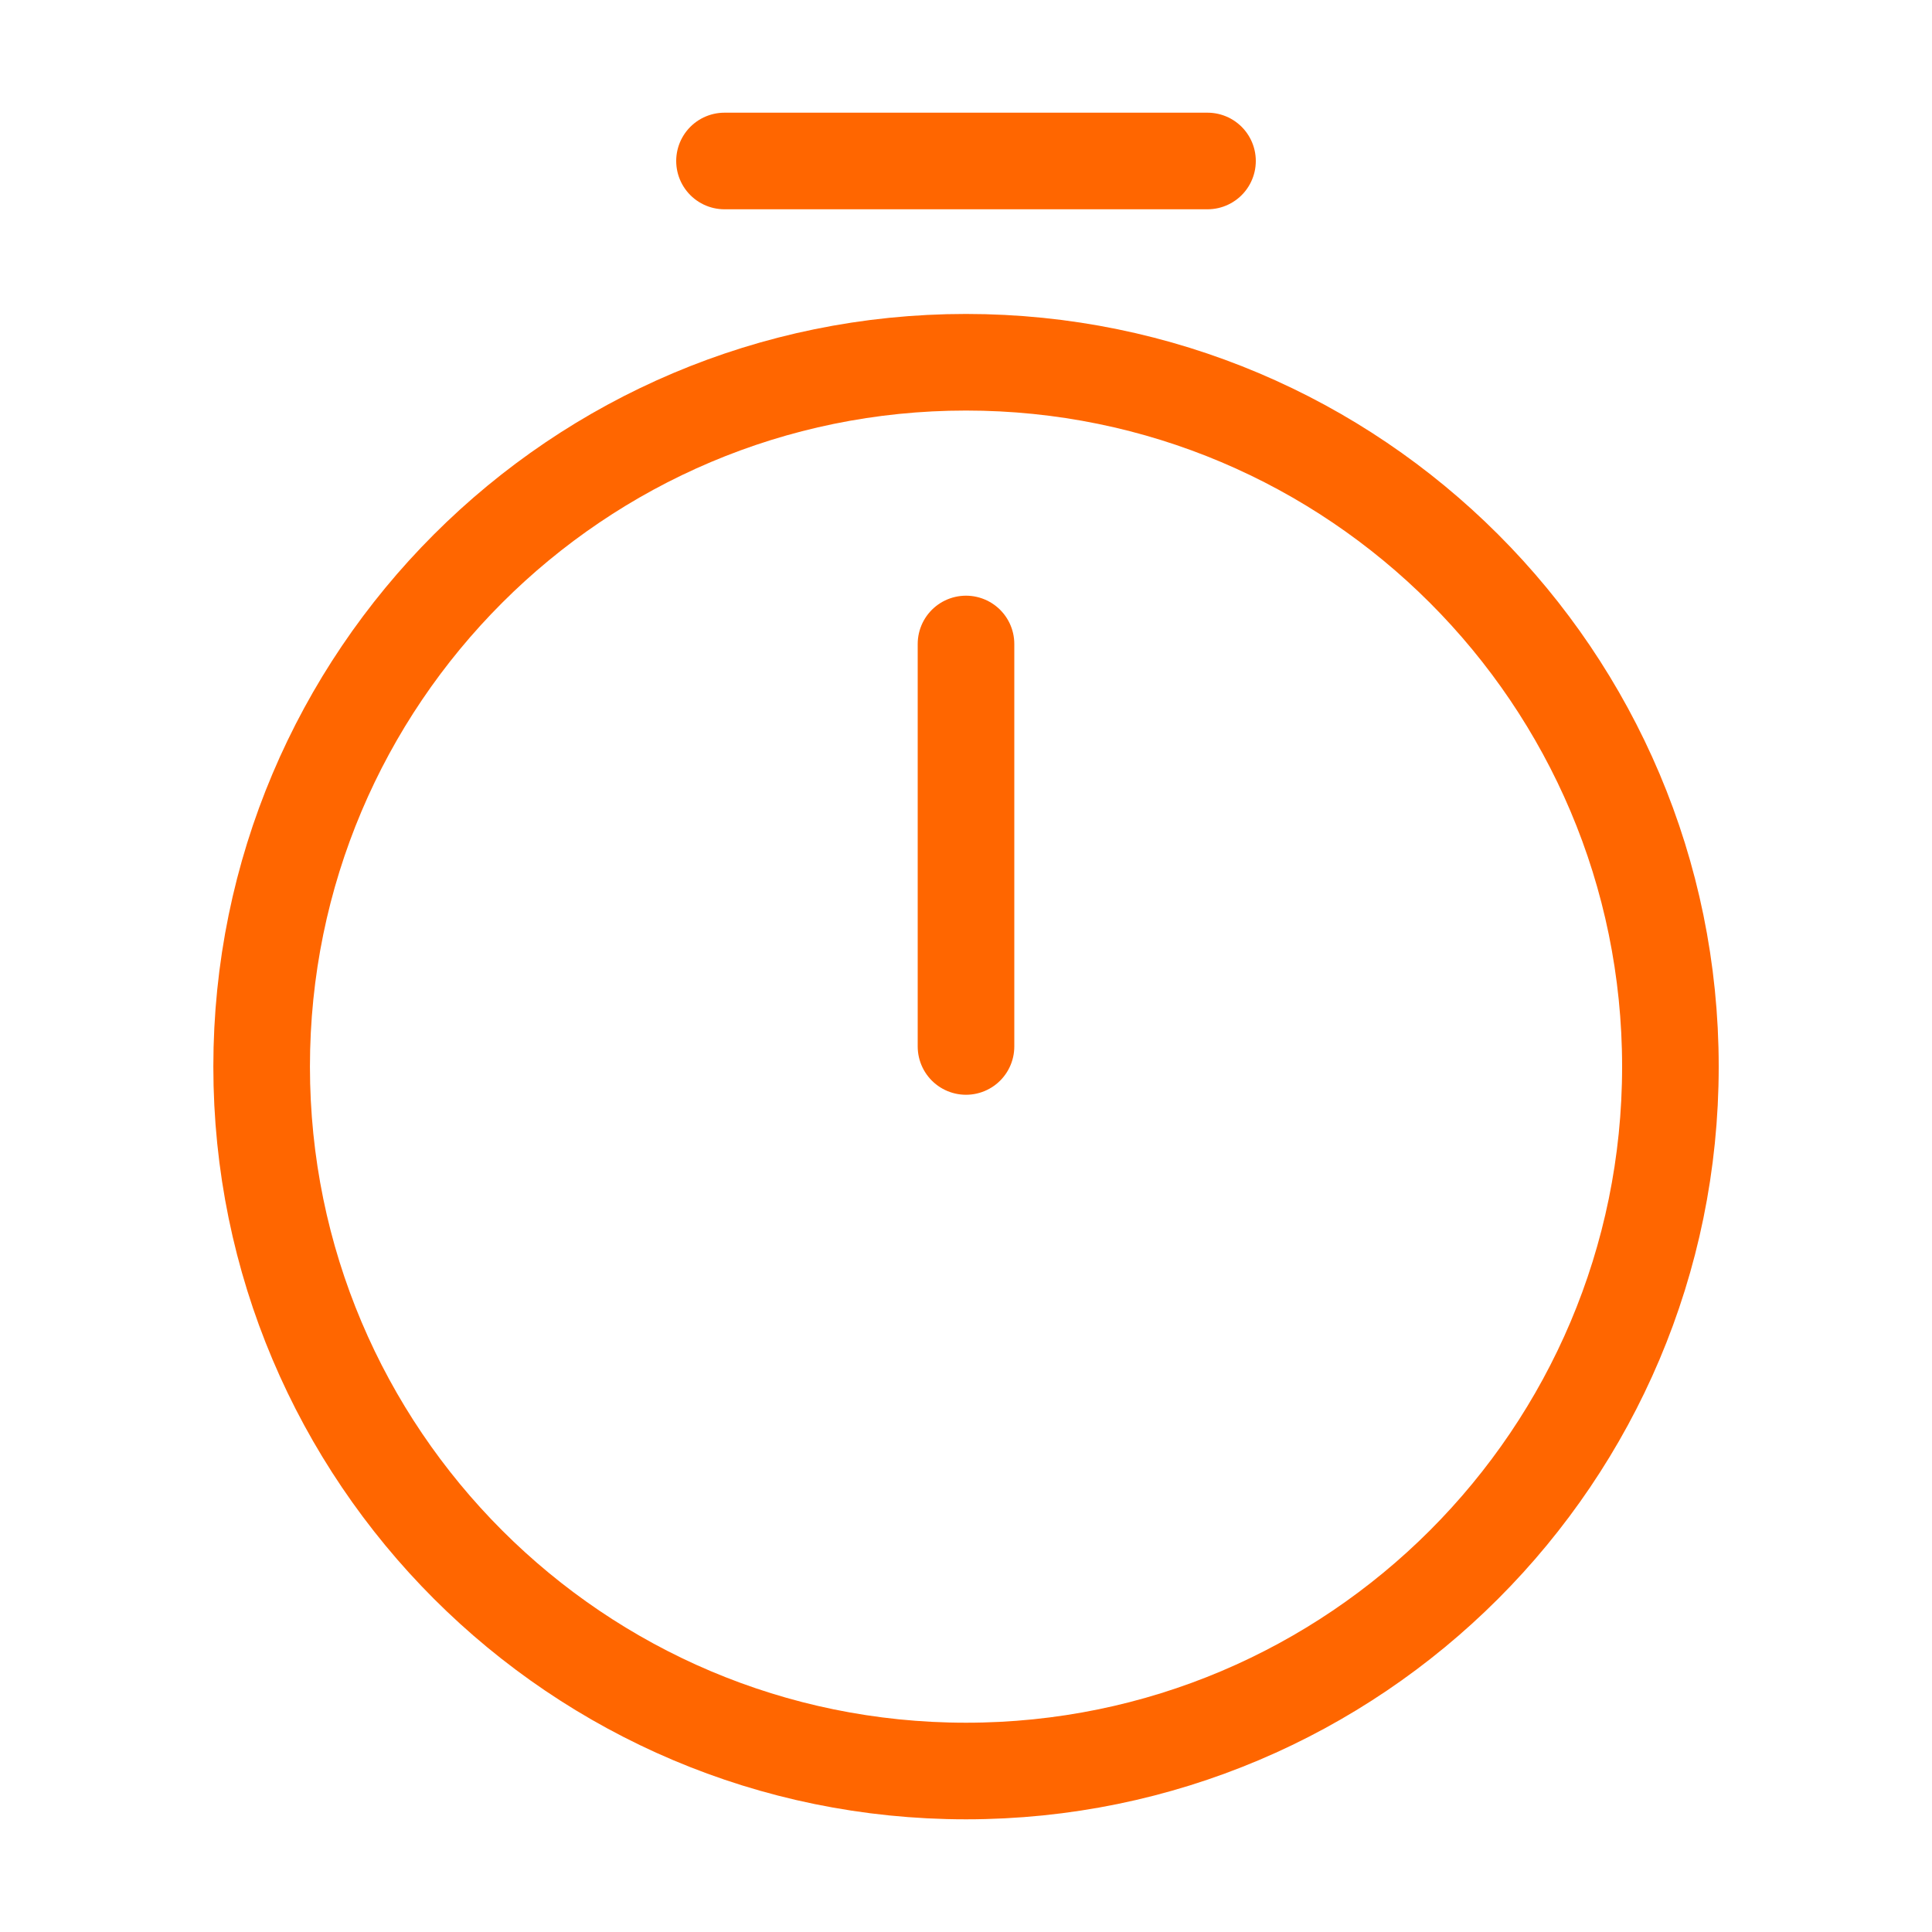 <svg xmlns="http://www.w3.org/2000/svg" width="40" height="40" viewBox="0 0 40 40" fill="none"><path d="M34.584 22.083C34.584 30.133 28.05 36.667 20 36.667C11.95 36.667 5.417 30.133 5.417 22.083C5.417 14.033 11.95 7.5 20 7.5C28.05 7.5 34.584 14.033 34.584 22.083Z" stroke="#FF6600" stroke-width="2" stroke-linecap="round" stroke-linejoin="round"></path><path d="M20 13.333V21.666" stroke="#FF6600" stroke-width="2" stroke-linecap="round" stroke-linejoin="round"></path><path d="M15 3.333H25" stroke="#FF6600" stroke-width="2" stroke-miterlimit="10" stroke-linecap="round" stroke-linejoin="round"></path></svg>